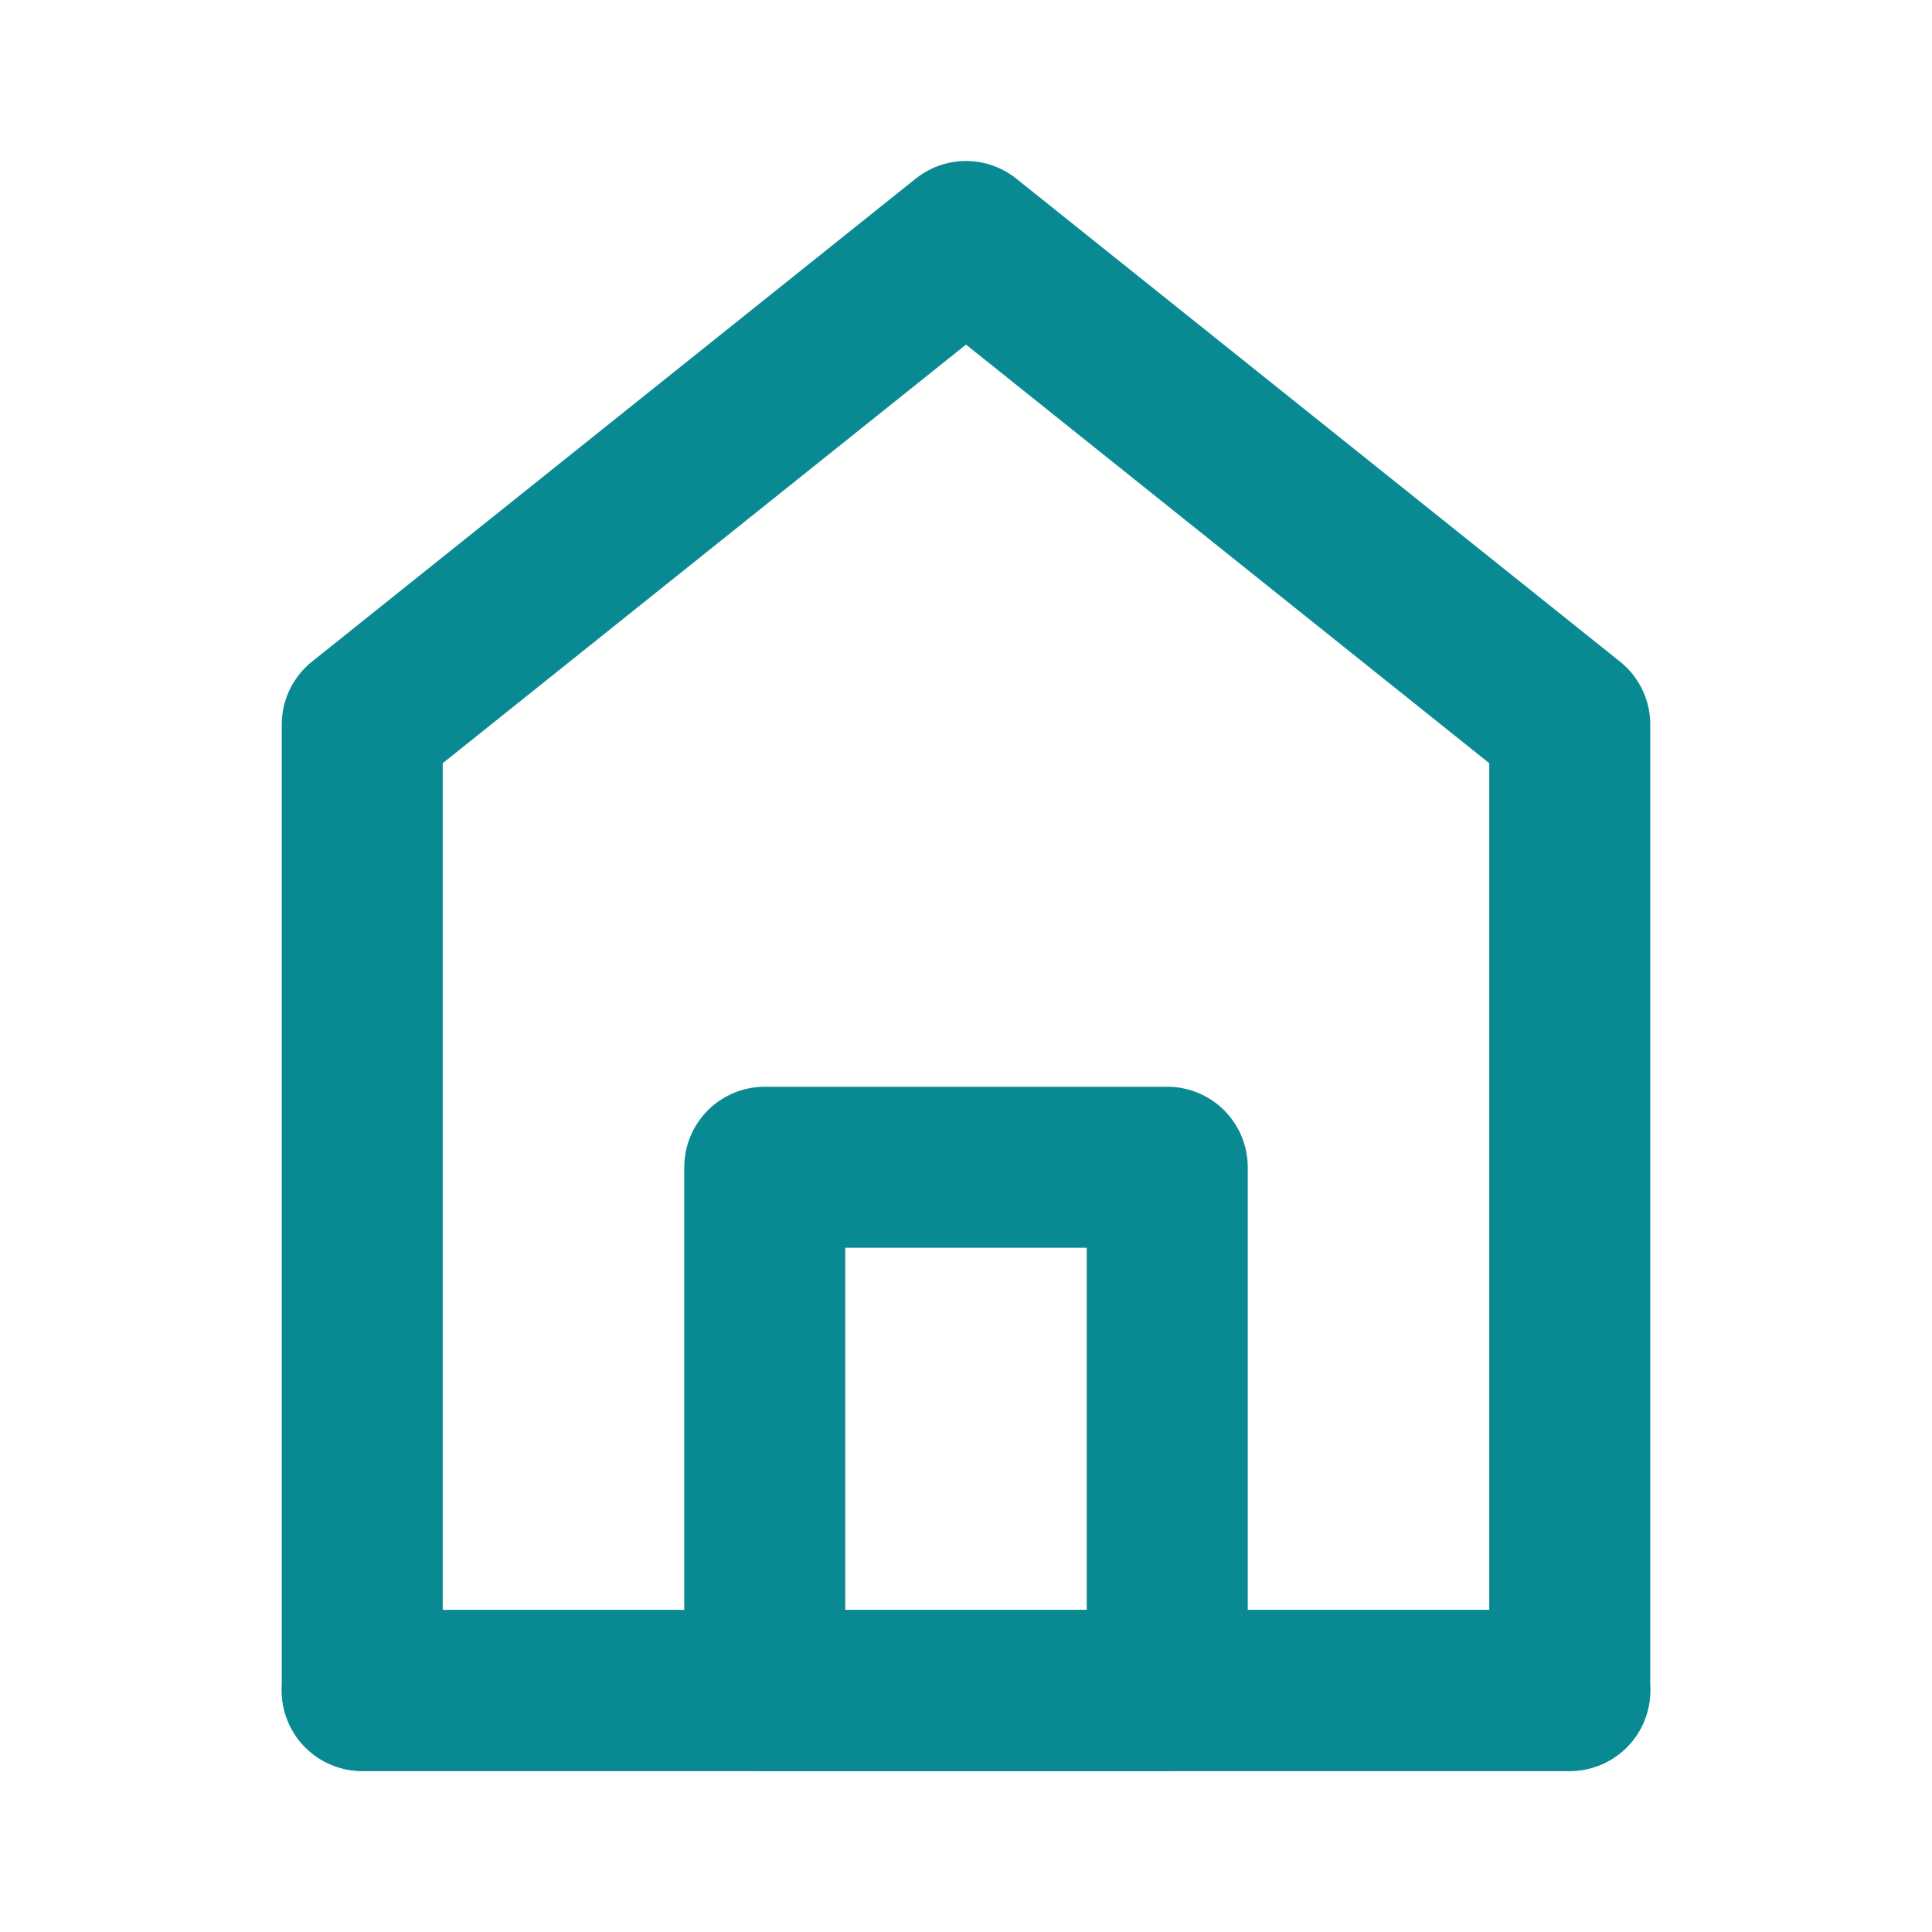 <svg xmlns="http://www.w3.org/2000/svg" width="24" height="24" fill="none" viewBox="0 0 24 24"><path stroke="#098A93" stroke-linecap="round" stroke-linejoin="round" stroke-width="2" d="M4.5 9v12h15V9L12 3z"/><path stroke="#098A93" stroke-linejoin="round" stroke-width="2" d="M9.5 14.5V21h5v-6.5z"/><path stroke="#098A93" stroke-linecap="round" stroke-width="2" d="M4.5 21h15"/></svg>